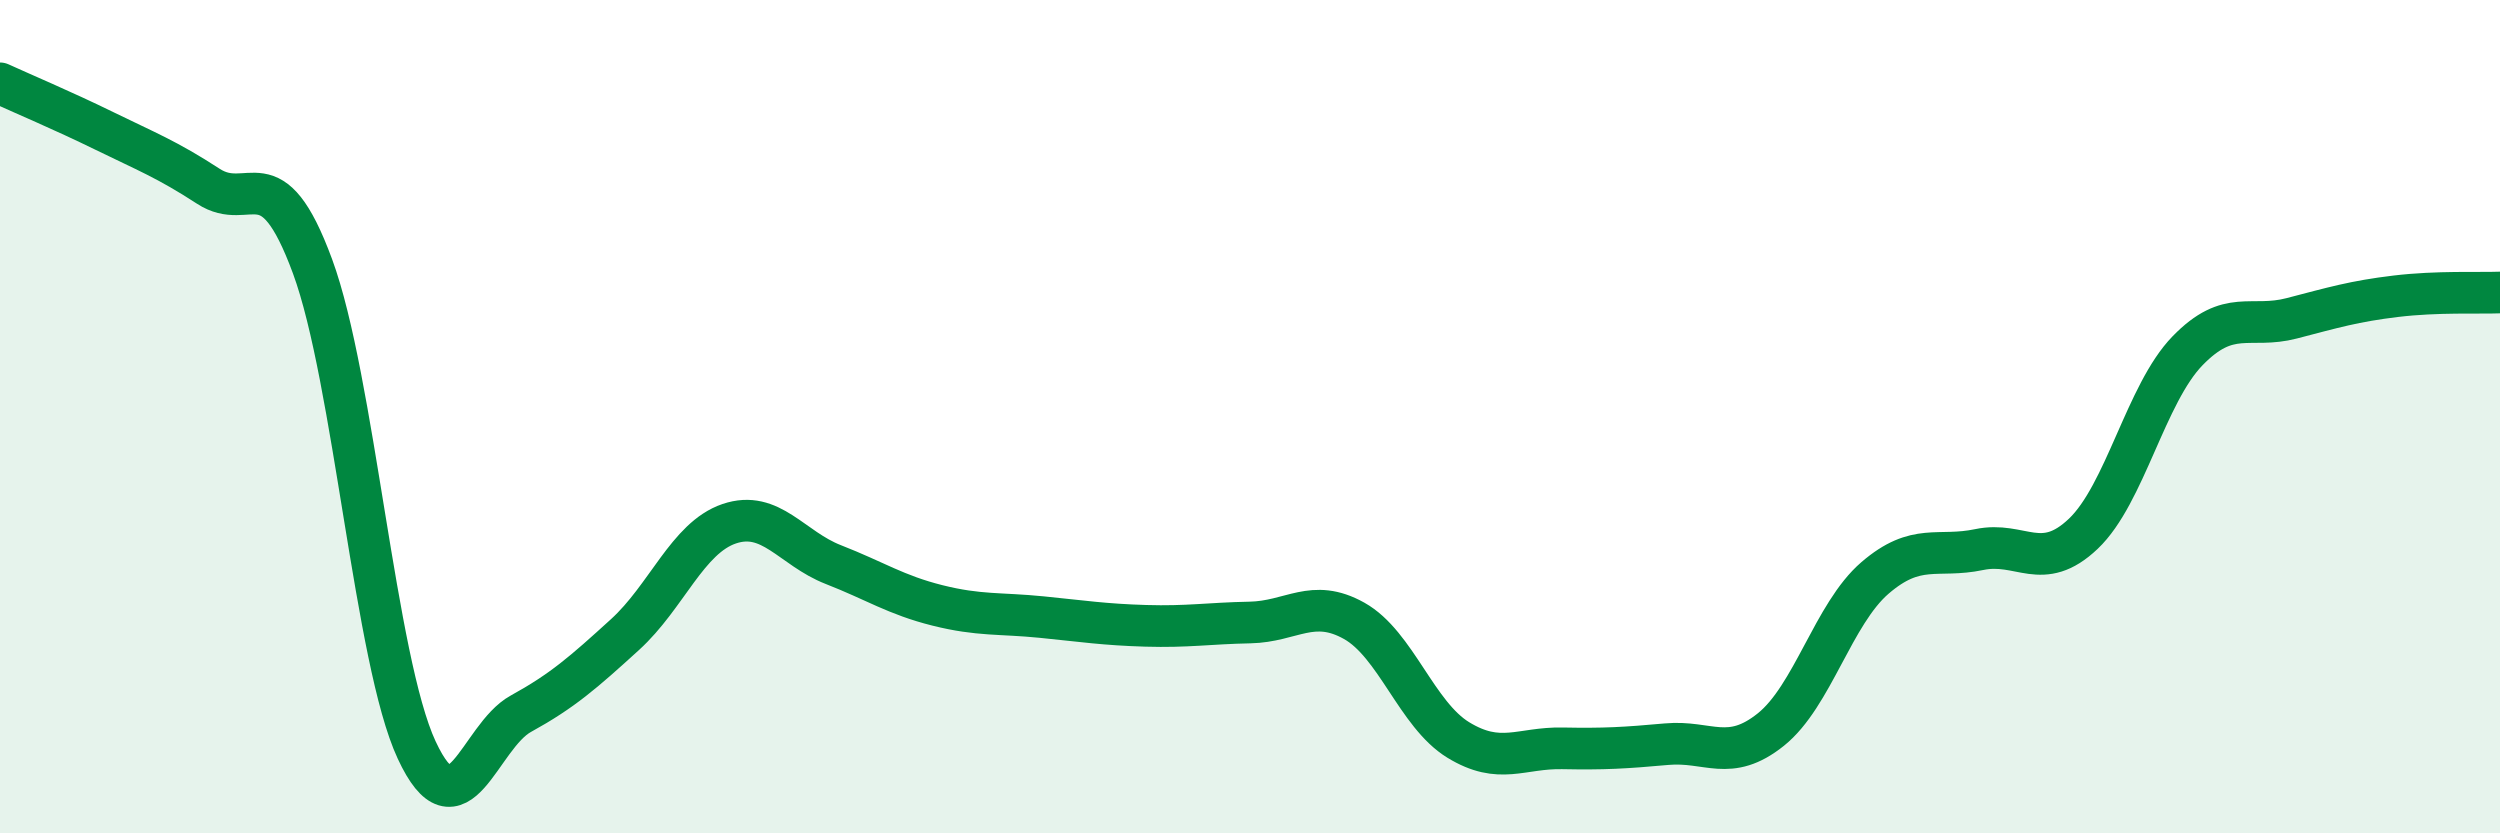 
    <svg width="60" height="20" viewBox="0 0 60 20" xmlns="http://www.w3.org/2000/svg">
      <path
        d="M 0,2 C 0.5,2.23 1.5,2.65 2.5,3.14 C 3.5,3.63 4,3.82 5,4.47 C 6,5.12 6.5,3.68 7.5,6.39 C 8.5,9.1 9,15.85 10,18 C 11,20.15 11.5,17.68 12.5,17.13 C 13.5,16.58 14,16.14 15,15.23 C 16,14.32 16.5,12.91 17.5,12.57 C 18.5,12.23 19,13.16 20,13.55 C 21,13.94 21.5,14.28 22.5,14.53 C 23.5,14.78 24,14.71 25,14.81 C 26,14.91 26.5,14.99 27.5,15.02 C 28.5,15.05 29,14.96 30,14.94 C 31,14.92 31.5,14.34 32.5,14.9 C 33.5,15.46 34,17.15 35,17.76 C 36,18.37 36.5,17.94 37.5,17.96 C 38.5,17.98 39,17.95 40,17.86 C 41,17.77 41.5,18.31 42.5,17.51 C 43.5,16.71 44,14.73 45,13.87 C 46,13.01 46.5,13.4 47.5,13.19 C 48.5,12.98 49,13.76 50,12.81 C 51,11.86 51.5,9.45 52.5,8.42 C 53.5,7.39 54,7.9 55,7.64 C 56,7.38 56.5,7.23 57.5,7.11 C 58.5,6.99 59.5,7.04 60,7.02L60 20L0 20Z"
        fill="#008740"
        opacity="0.1"
        stroke-linecap="round"
        stroke-linejoin="round"
      />
      <path
        d="M 0,2 C 0.5,2.23 1.5,2.65 2.5,3.14 C 3.5,3.63 4,3.82 5,4.47 C 6,5.12 6.5,3.68 7.5,6.39 C 8.5,9.1 9,15.85 10,18 C 11,20.15 11.5,17.68 12.5,17.13 C 13.5,16.58 14,16.14 15,15.23 C 16,14.32 16.5,12.91 17.5,12.57 C 18.5,12.23 19,13.16 20,13.55 C 21,13.94 21.5,14.28 22.5,14.53 C 23.5,14.78 24,14.71 25,14.81 C 26,14.91 26.5,14.99 27.5,15.02 C 28.5,15.05 29,14.96 30,14.94 C 31,14.92 31.5,14.34 32.5,14.9 C 33.5,15.46 34,17.15 35,17.76 C 36,18.37 36.5,17.94 37.5,17.96 C 38.5,17.98 39,17.95 40,17.86 C 41,17.77 41.5,18.31 42.5,17.51 C 43.5,16.71 44,14.73 45,13.87 C 46,13.01 46.5,13.4 47.5,13.19 C 48.5,12.98 49,13.76 50,12.81 C 51,11.86 51.5,9.45 52.5,8.42 C 53.5,7.39 54,7.9 55,7.64 C 56,7.38 56.5,7.23 57.5,7.11 C 58.5,6.99 59.5,7.04 60,7.02"
        stroke="#008740"
        stroke-width="1"
        fill="none"
        stroke-linecap="round"
        stroke-linejoin="round"
      />
    </svg>
  